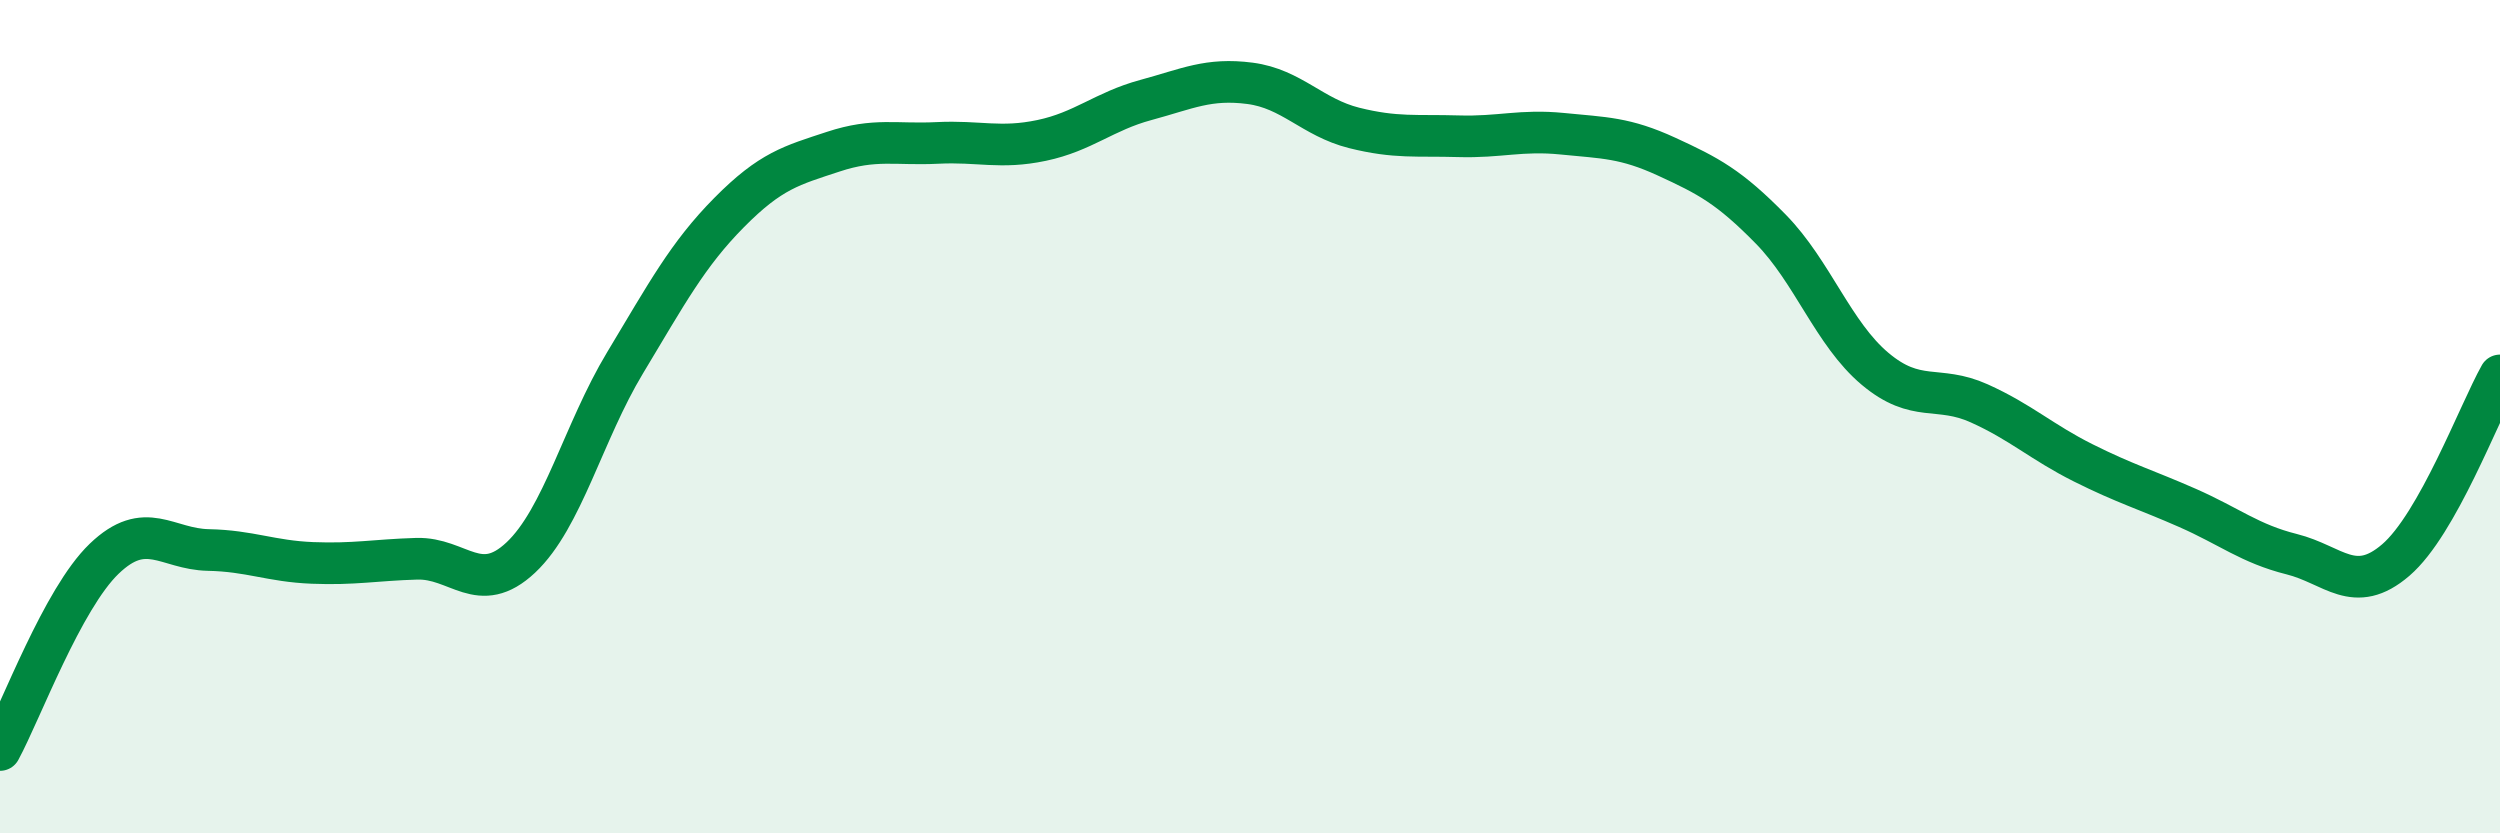 
    <svg width="60" height="20" viewBox="0 0 60 20" xmlns="http://www.w3.org/2000/svg">
      <path
        d="M 0,18 C 0.5,17.08 1.5,14.37 2.5,13.41 C 3.5,12.45 4,13.18 5,13.2 C 6,13.22 6.5,13.47 7.5,13.51 C 8.5,13.55 9,13.44 10,13.41 C 11,13.38 11.5,14.32 12.5,13.38 C 13.5,12.44 14,10.37 15,8.71 C 16,7.05 16.5,6.11 17.5,5.1 C 18.5,4.09 19,3.97 20,3.64 C 21,3.31 21.5,3.48 22.5,3.43 C 23.5,3.38 24,3.58 25,3.37 C 26,3.16 26.5,2.67 27.5,2.4 C 28.5,2.13 29,1.87 30,2 C 31,2.13 31.5,2.82 32.5,3.07 C 33.5,3.32 34,3.24 35,3.27 C 36,3.3 36.5,3.11 37.5,3.21 C 38.5,3.31 39,3.3 40,3.76 C 41,4.22 41.5,4.48 42.5,5.5 C 43.5,6.52 44,8.01 45,8.85 C 46,9.69 46.5,9.23 47.5,9.68 C 48.5,10.13 49,10.61 50,11.11 C 51,11.61 51.5,11.75 52.5,12.19 C 53.5,12.63 54,13.05 55,13.3 C 56,13.55 56.5,14.3 57.5,13.44 C 58.5,12.58 59.5,9.9 60,9.01L60 20L0 20Z"
        fill="#008740"
        opacity="0.1"
        stroke-linecap="round"
        stroke-linejoin="round"
      />
      <path
        d="M 0,18 C 0.5,17.08 1.5,14.37 2.5,13.41 C 3.5,12.45 4,13.18 5,13.2 C 6,13.22 6.5,13.47 7.5,13.51 C 8.5,13.55 9,13.44 10,13.41 C 11,13.38 11.5,14.32 12.5,13.38 C 13.5,12.44 14,10.37 15,8.71 C 16,7.05 16.5,6.11 17.5,5.1 C 18.5,4.09 19,3.97 20,3.64 C 21,3.31 21.5,3.48 22.5,3.43 C 23.5,3.38 24,3.58 25,3.37 C 26,3.16 26.5,2.67 27.5,2.4 C 28.5,2.13 29,1.87 30,2 C 31,2.13 31.5,2.82 32.5,3.07 C 33.5,3.32 34,3.24 35,3.27 C 36,3.3 36.5,3.11 37.5,3.21 C 38.5,3.31 39,3.3 40,3.76 C 41,4.22 41.5,4.48 42.5,5.5 C 43.5,6.52 44,8.01 45,8.85 C 46,9.69 46.5,9.23 47.5,9.68 C 48.5,10.13 49,10.61 50,11.11 C 51,11.61 51.5,11.75 52.5,12.19 C 53.5,12.63 54,13.05 55,13.3 C 56,13.55 56.5,14.3 57.5,13.44 C 58.5,12.58 59.5,9.9 60,9.01"
        stroke="#008740"
        stroke-width="1"
        fill="none"
        stroke-linecap="round"
        stroke-linejoin="round"
      />
    </svg>
  
